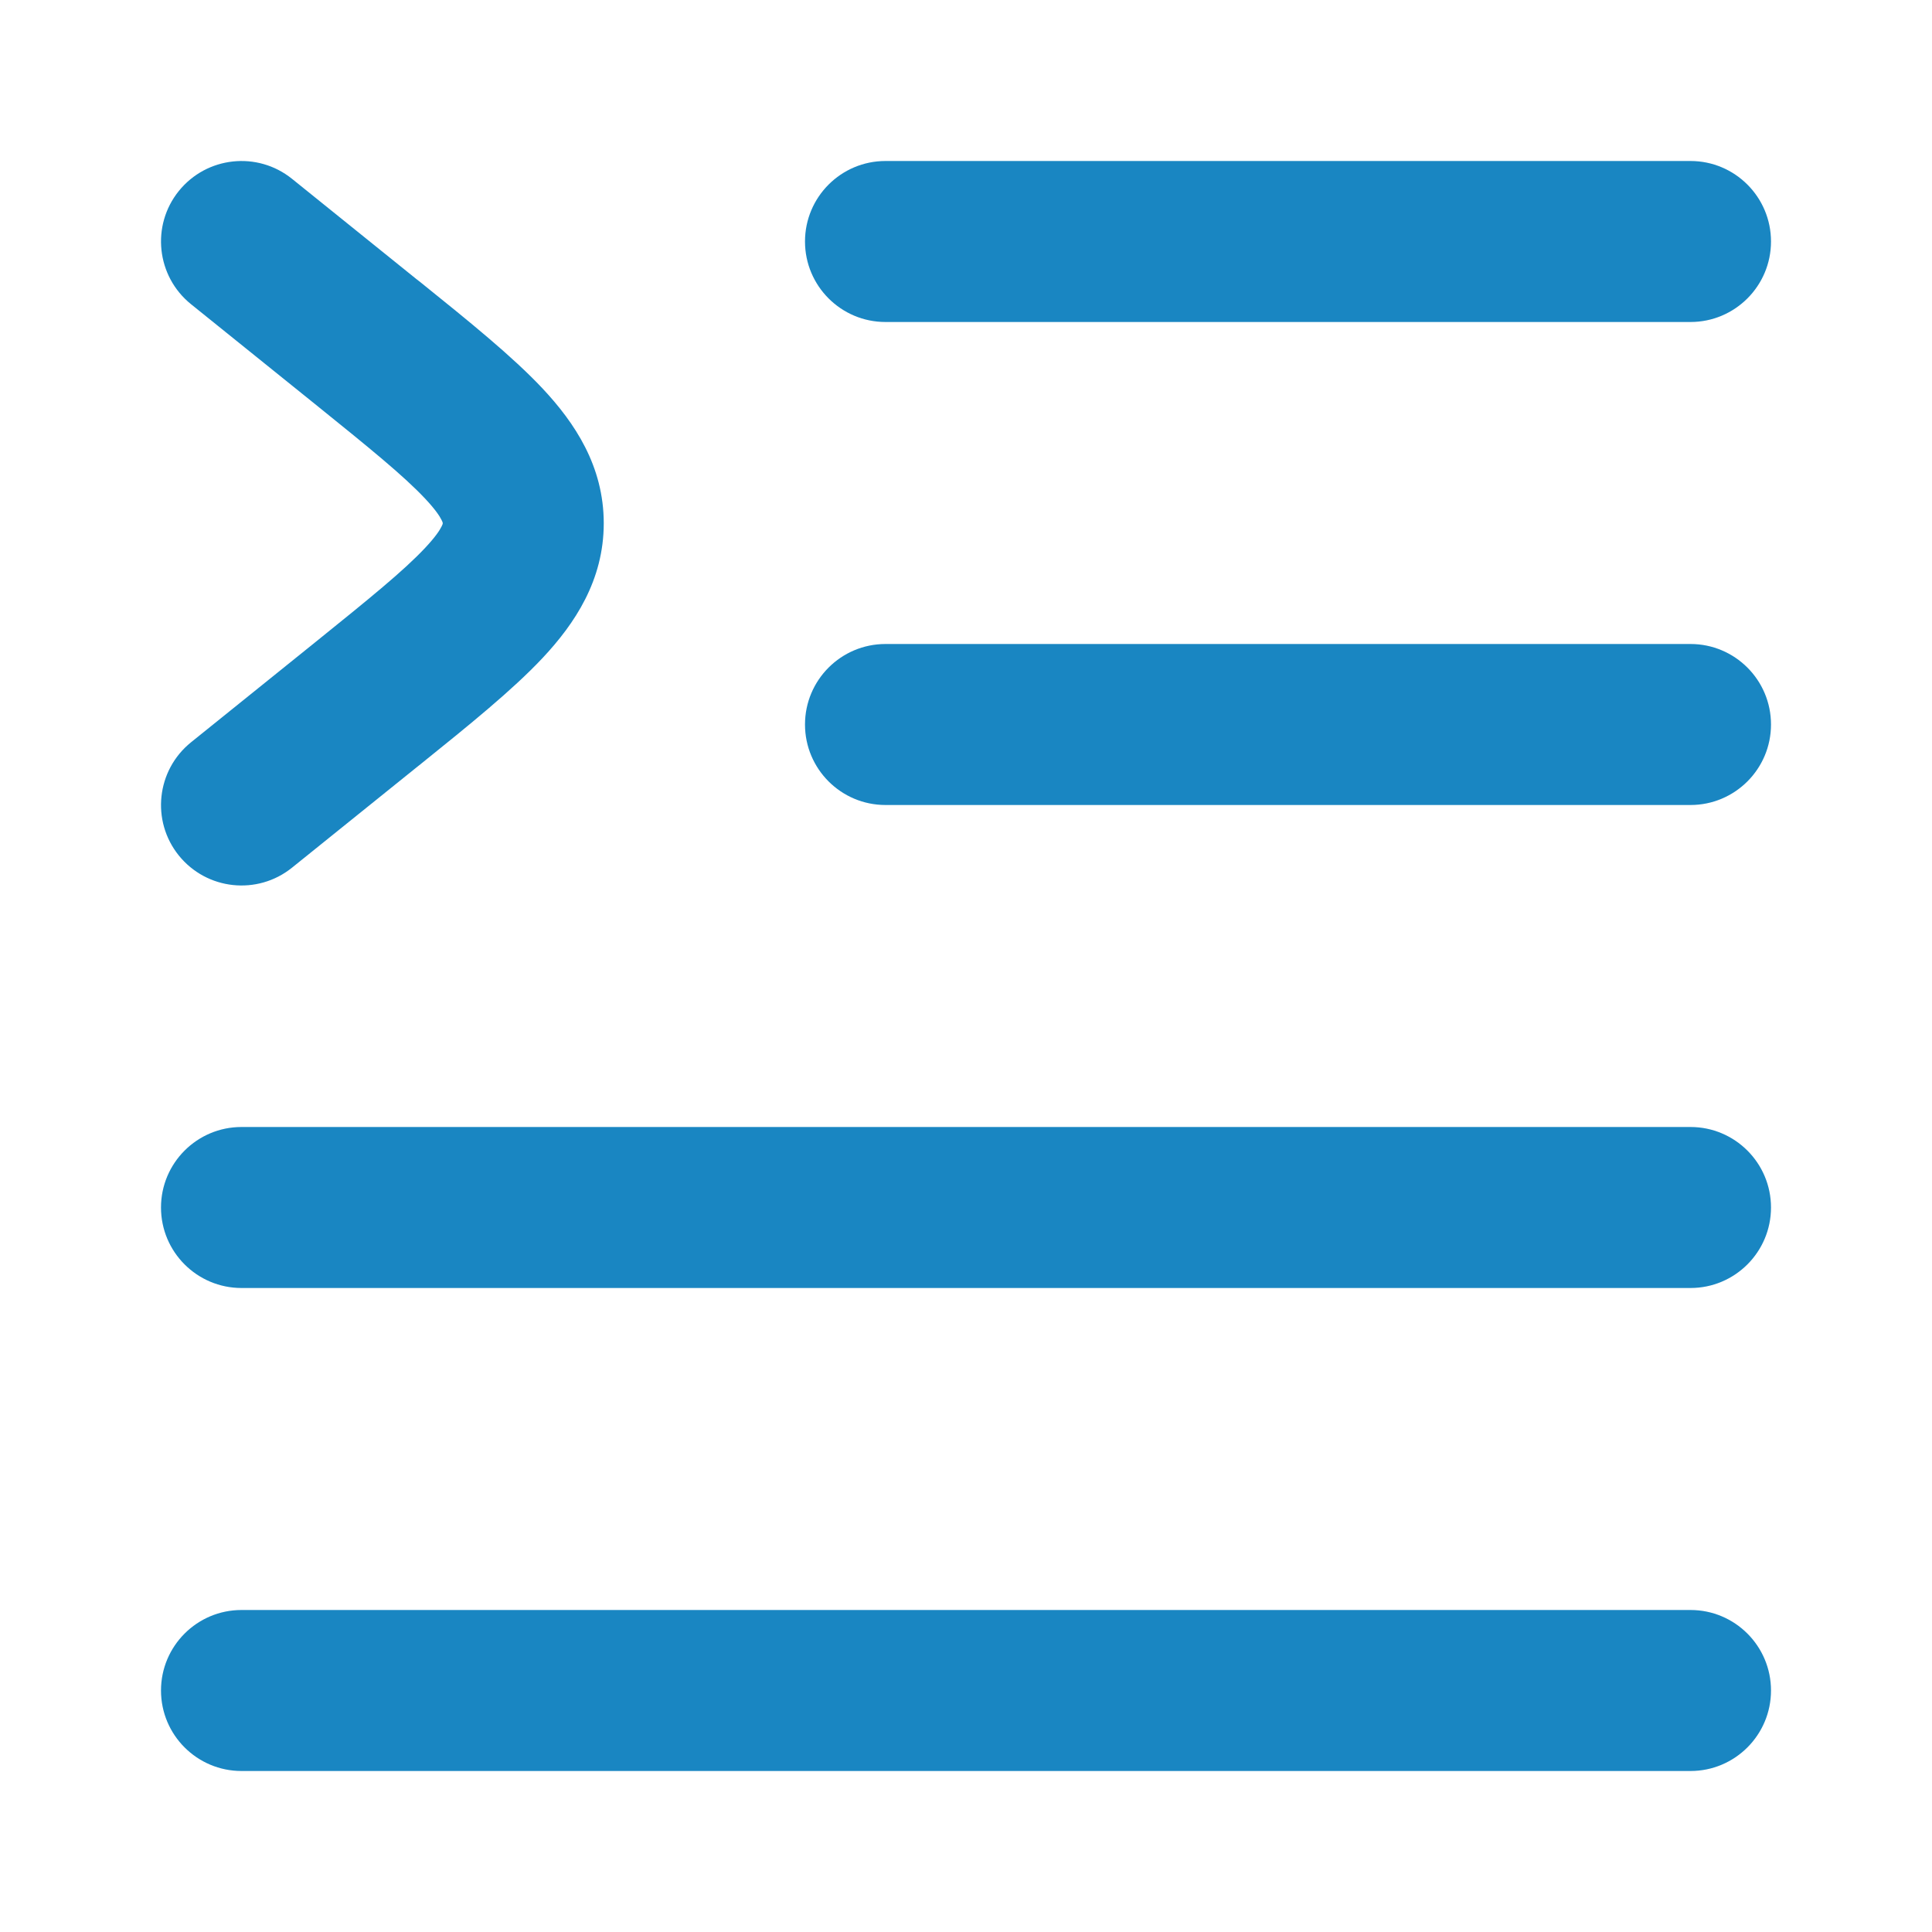 <svg viewBox="0 0 24 24" xmlns="http://www.w3.org/2000/svg"><path fill-rule="evenodd" clip-rule="evenodd" d="M10 3C10 2.448 10.448 2 11 2H21C21.552 2 22 2.448 22 3C22 3.552 21.552 4 21 4H11C10.448 4 10 3.552 10 3ZM10 9C10 8.448 10.448 8 11 8H21C21.552 8 22 8.448 22 9C22 9.552 21.552 10 21 10H11C10.448 10 10 9.552 10 9Z" fill="#1986c2"></path><path fill-rule="evenodd" clip-rule="evenodd" d="M2 15C2 14.448 2.448 14 3 14H21C21.552 14 22 14.448 22 15C22 15.552 21.552 16 21 16H3C2.448 16 2 15.552 2 15Z" fill="#1986c2"></path><path fill-rule="evenodd" clip-rule="evenodd" d="M2 21C2 20.448 2.448 20 3 20H21C21.552 20 22 20.448 22 21C22 21.552 21.552 22 21 22H3C2.448 22 2 21.552 2 21Z" fill="#1986c2"></path><path fill-rule="evenodd" clip-rule="evenodd" d="M2.221 2.373C2.568 1.943 3.197 1.875 3.627 2.221L5.169 3.464C5.187 3.478 5.205 3.492 5.223 3.506C5.83 3.995 6.365 4.427 6.74 4.826C7.14 5.253 7.5 5.79 7.5 6.5C7.5 7.21 7.14 7.747 6.74 8.174C6.365 8.573 5.83 9.005 5.223 9.494C5.205 9.508 5.187 9.522 5.169 9.537L3.627 10.779C3.197 11.125 2.568 11.057 2.221 10.627C1.875 10.197 1.943 9.568 2.373 9.221L3.915 7.979C4.591 7.434 5.014 7.091 5.281 6.806C5.407 6.672 5.462 6.588 5.485 6.541C5.496 6.52 5.499 6.509 5.499 6.507C5.5 6.505 5.5 6.504 5.5 6.5C5.5 6.496 5.5 6.495 5.499 6.493C5.499 6.491 5.496 6.48 5.485 6.459C5.462 6.412 5.407 6.328 5.281 6.194C5.014 5.91 4.591 5.566 3.915 5.021L2.373 3.779C1.943 3.432 1.875 2.803 2.221 2.373Z" fill="#1986c2"></path></svg>